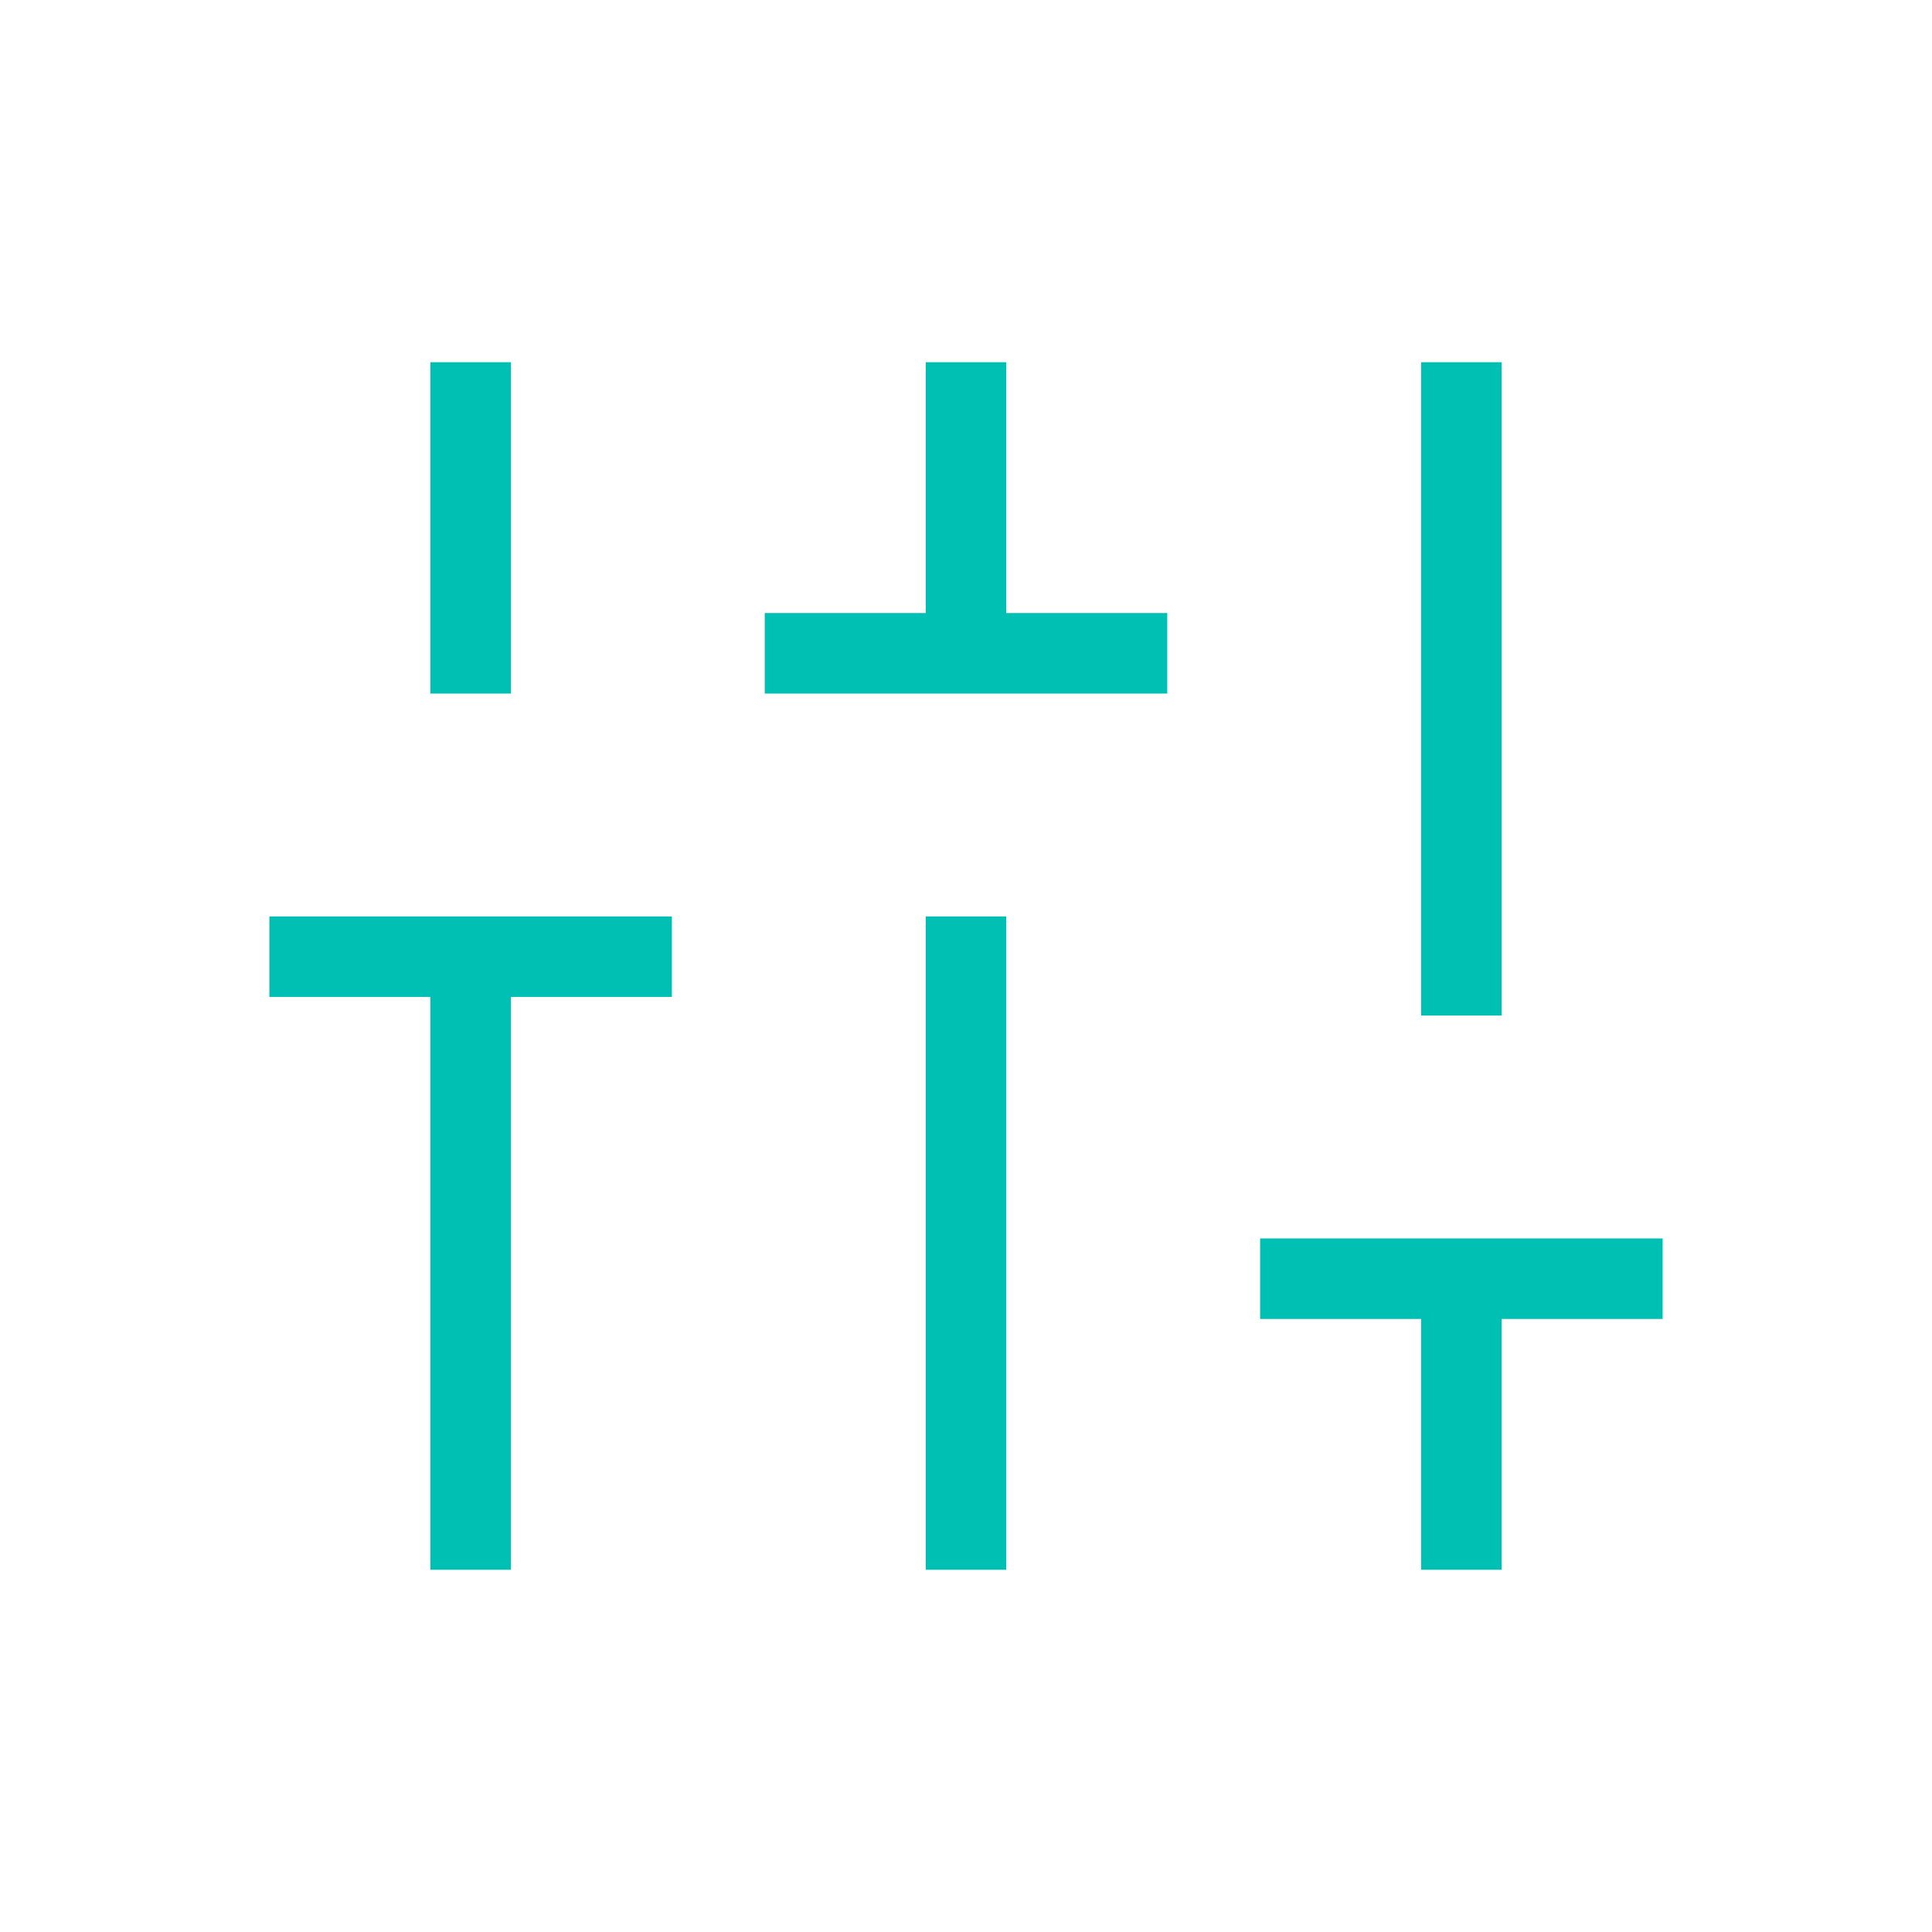<svg xmlns="http://www.w3.org/2000/svg" height="24px" viewBox="0 -960 960 960" width="24px" fill="#00BFB3"><path d="M213.85-180v-284.62h-80v-40h200v40h-80V-180h-40Zm0-435.38V-780h40v164.62h-40Zm166.15 0v-40h80V-780h40v124.62h80v40H380ZM460-180v-324.62h40V-180h-40Zm246.15 0v-124.62h-80v-40h200v40h-80V-180h-40Zm0-275.38V-780h40v324.62h-40Z"/></svg>